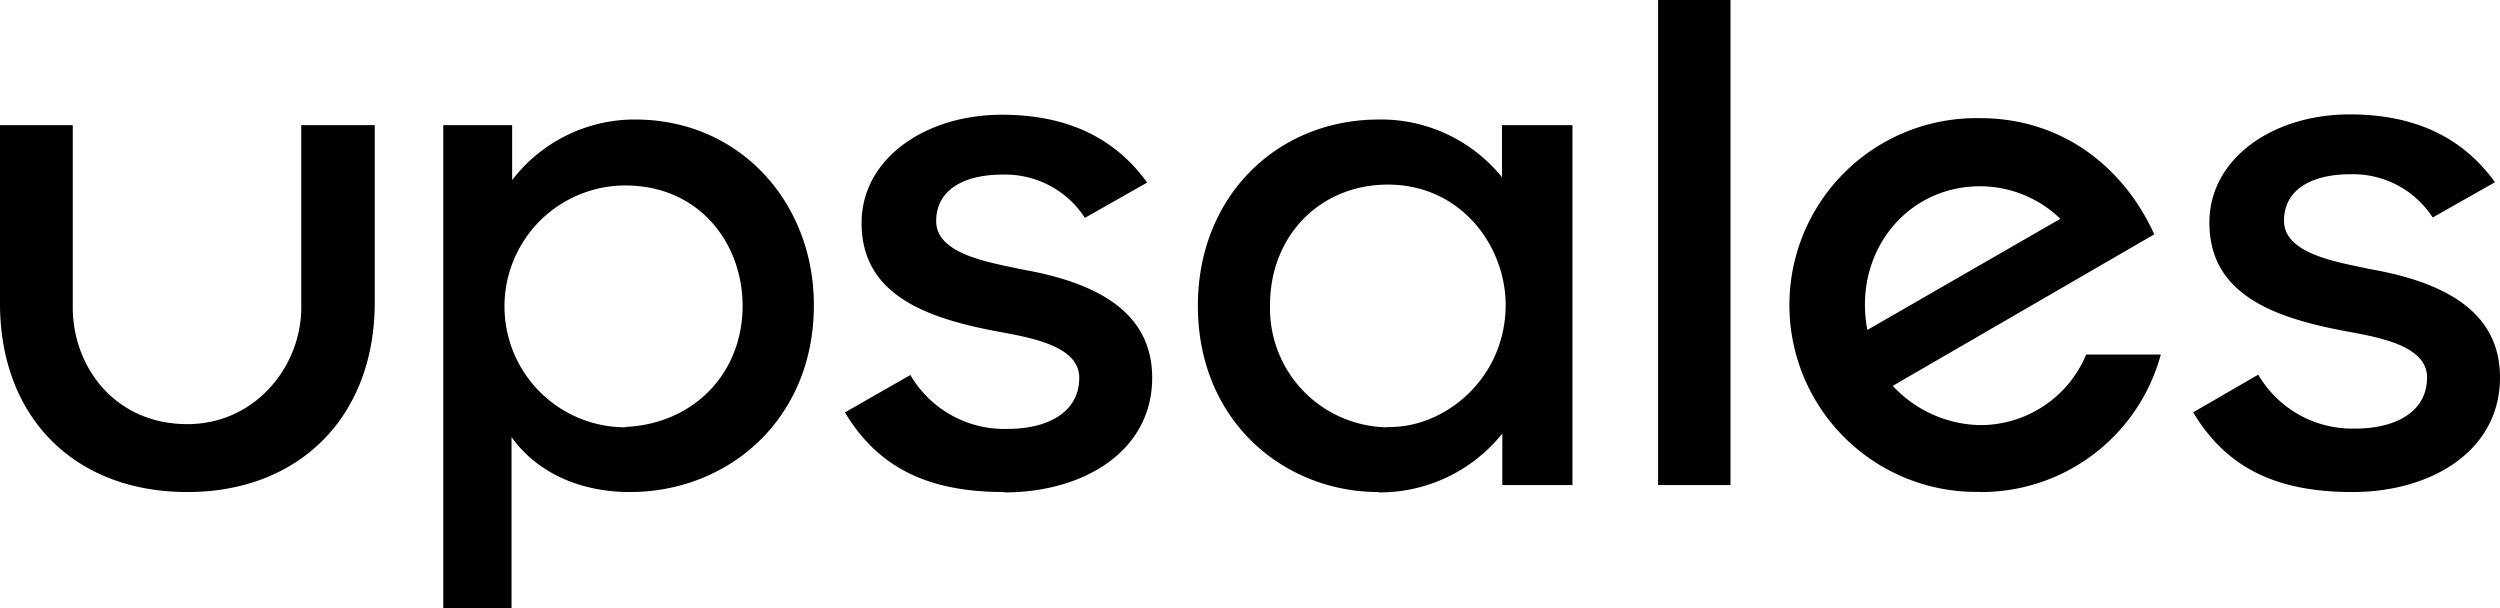 <svg xmlns="http://www.w3.org/2000/svg" viewBox="0 0 283.46 68.96"><g id="Layer_2" data-name="Layer 2"><g id="Layer_1-2" data-name="Layer 1"><path d="M266.73,55.79c8.91,0,16.73-4.64,16.73-13,0-7.5-6.36-10.81-14.75-12.28-3.44-.76-9.74-1.65-9.74-5.47s3.57-5.28,7.45-5.28a10.77,10.77,0,0,1,9.41,4.9l7.06-4c-3.81-5.28-9.35-7.69-16.47-7.69-8.72,0-15.91,5-15.91,12.27,0,7.7,6.49,10.5,14.32,12.09,3.69.76,10.36,1.46,10.36,5.47s-3.75,5.79-8.07,5.79a12.33,12.33,0,0,1-11.07-6.11l-7.38,4.27C252.48,53.12,258.21,55.79,266.73,55.79Zm-55-18.38c-1.65-8.66,4.33-16.29,12.79-16.29a13.11,13.11,0,0,1,9.09,3.69Zm12.79,18.38A21.1,21.1,0,0,0,245,40.2h-8.46a13,13,0,0,1-12,8,13.84,13.84,0,0,1-9.93-4.45l29.65-17.18c-3.56-7.82-10.63-13.17-19.72-13.17a21.19,21.19,0,1,0,0,42.37ZM188,55h8.21V0H188Zm-30.66-6.55A13.49,13.49,0,0,1,144,34.61c0-8,5.79-13.68,13.36-13.68,8.27,0,13.36,6.93,13.36,13.68C170.68,43.07,163.62,48.6,157.32,48.41Zm-1,7.38a17.78,17.78,0,0,0,14-6.68V55h7.95V14.19H170.3V20.1a17.63,17.63,0,0,0-13.94-6.55c-11.57,0-20.54,8.71-20.54,21.12C135.82,47.77,145.61,55.79,156.3,55.79Zm-42.43,0c8.91,0,16.73-4.64,16.73-13,0-7.5-6.36-10.81-14.76-12.28-3.43-.76-9.73-1.65-9.73-5.47s3.56-5.28,7.44-5.28a10.77,10.77,0,0,1,9.42,4.9l7.06-4c-3.82-5.28-9.35-7.69-16.48-7.69-8.71,0-15.9,5-15.9,12.27,0,7.7,6.49,10.5,14.31,12.09,3.69.76,10.37,1.46,10.37,5.47s-3.75,5.79-8.08,5.79a12.34,12.34,0,0,1-11.07-6.11L95.8,46.76C99.62,53.12,105.35,55.79,113.87,55.79Zm-43-7.38a13.71,13.71,0,0,1,0-27.42c8.27,0,13.29,6.43,13.29,13.68C84.16,42.56,78.44,48.09,70.87,48.41ZM21.25,55.79c12.66,0,21.24-8.52,21.24-21.5V14.19H34.16V34.86c0,6.68-5.22,13.23-12.91,13.23-8.27,0-13-6.55-13-13.23V14.19H0V34.42C0,47.27,8.4,55.79,21.25,55.79ZM50.26,69H58V49.56c3,4.19,8,6.23,13.42,6.23,11.13,0,20.86-8.21,20.86-21.18C92.3,23.09,84,13.55,72,13.55a17.51,17.51,0,0,0-13.93,6.87V14.19H50.26Z"/></g></g></svg>